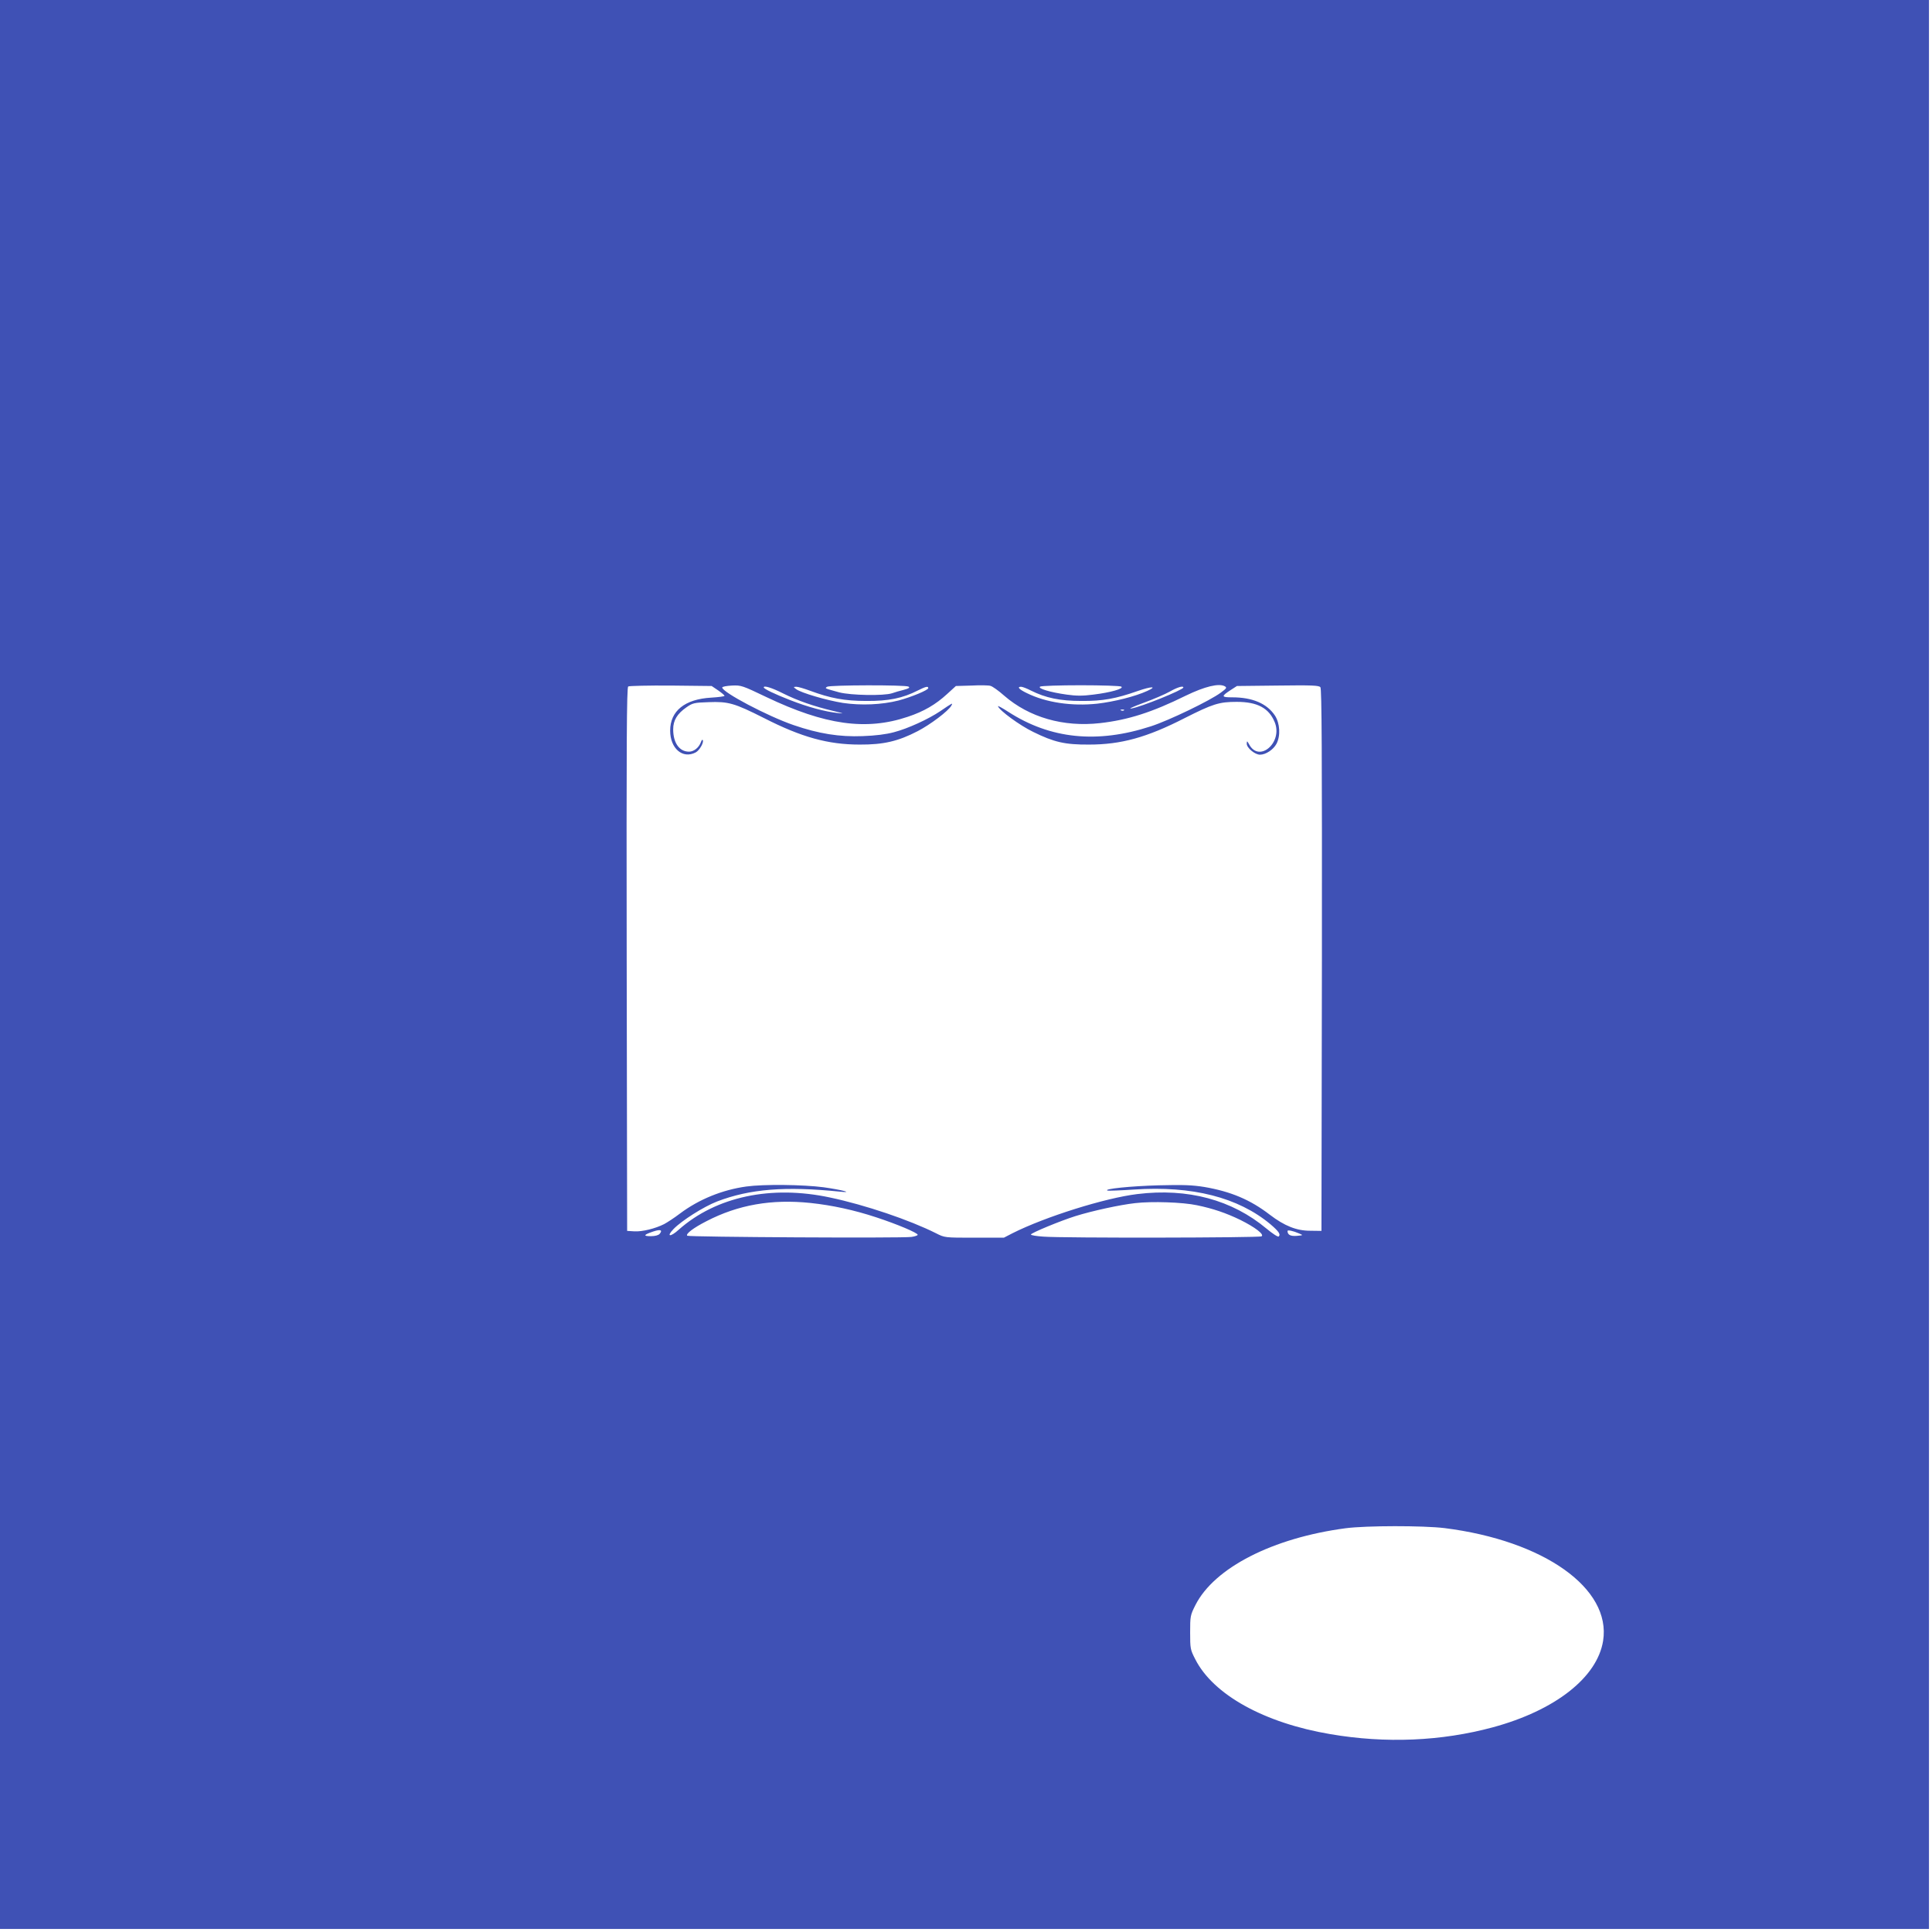 <?xml version="1.0" standalone="no"?>
<!DOCTYPE svg PUBLIC "-//W3C//DTD SVG 20010904//EN"
 "http://www.w3.org/TR/2001/REC-SVG-20010904/DTD/svg10.dtd">
<svg version="1.0" xmlns="http://www.w3.org/2000/svg"
 width="1280pt" height="1280pt" viewBox="0 0 1280 1280"
 preserveAspectRatio="xMidYMid meet">
<g transform="translate(0,1280) scale(0.1,-0.1)"
fill="#3f51b5" stroke="none">
<path d="M0 6410 l0 -6390 6390 0 6390 0 0 6390 0 6390 -6390 0 -6390 0 0
-6390z m4758 1816 c23 -16 42 -32 42 -36 0 -4 -40 -9 -88 -12 -175 -10 -272
-88 -272 -219 0 -118 83 -189 169 -144 26 13 58 71 46 83 -2 3 -8 -4 -11 -14
-13 -37 -47 -64 -79 -64 -64 0 -105 58 -105 148 0 59 26 103 88 146 40 28 51
31 146 34 132 5 171 -6 369 -106 247 -126 423 -175 632 -175 158 -1 256 22
385 89 83 43 203 133 223 169 11 21 10 20 -74 -37 -79 -53 -214 -115 -306
-139 -51 -14 -123 -23 -208 -26 -154 -6 -291 16 -457 73 -172 59 -473 218
-473 249 0 6 29 11 64 13 61 3 69 0 230 -77 386 -184 659 -223 935 -130 106
35 185 81 262 152 l57 52 103 3 c57 3 114 2 126 -2 13 -3 54 -32 91 -65 166
-144 392 -209 634 -182 187 21 346 72 569 182 126 61 220 84 259 62 15 -9 11
-14 -27 -42 -71 -53 -345 -185 -463 -223 -356 -116 -666 -84 -945 96 -40 26
-70 42 -68 37 9 -28 144 -127 233 -170 138 -68 210 -85 370 -84 212 0 383 47
633 175 188 95 229 108 346 108 136 0 213 -41 251 -134 56 -134 -102 -272
-169 -148 -14 25 -15 25 -16 5 0 -28 54 -73 88 -73 38 0 88 33 109 72 28 53
23 136 -10 187 -53 80 -149 121 -283 121 -73 0 -75 6 -11 48 l42 27 271 3
c226 3 272 1 282 -11 9 -11 11 -430 10 -1808 l-3 -1794 -75 1 c-90 0 -170 32
-267 106 -130 100 -259 154 -434 184 -81 13 -140 15 -302 11 -185 -5 -371 -24
-339 -35 7 -2 86 1 175 7 387 26 691 -52 904 -230 55 -47 69 -67 55 -81 -5 -5
-40 18 -81 52 -229 191 -521 270 -856 229 -214 -26 -609 -150 -826 -259 l-58
-30 -196 0 c-196 0 -196 0 -253 29 -175 88 -470 188 -702 237 -391 84 -755 6
-1002 -212 -57 -52 -86 -49 -36 3 54 56 199 148 289 183 217 83 451 102 814
65 96 -10 13 12 -108 29 -137 18 -398 21 -513 5 -158 -22 -312 -84 -439 -179
-38 -29 -86 -60 -105 -70 -59 -30 -146 -51 -197 -48 l-48 3 -3 1799 c-2 1445
0 1801 10 1808 7 4 135 7 283 6 l270 -3 43 -29z m1261 25 c11 -7 3 -12 -30
-21 -24 -6 -60 -16 -79 -23 -55 -18 -273 -14 -350 6 -98 27 -97 26 -80 37 19
12 520 13 539 1z m1410 0 c20 -13 -70 -39 -186 -53 -69 -9 -112 -9 -175 0
-109 15 -196 41 -177 53 8 5 129 9 269 9 140 0 261 -4 269 -9z m-2241 -45 c98
-49 206 -86 332 -116 72 -17 77 -19 30 -14 -83 9 -196 39 -316 86 -100 39
-174 74 -174 84 0 14 53 -2 128 -40z m178 18 c135 -50 229 -68 374 -68 147 -1
240 18 340 69 52 26 70 31 70 16 0 -13 -111 -59 -197 -82 -111 -28 -247 -34
-369 -16 -107 17 -277 67 -309 91 -20 15 -20 15 1 16 12 0 52 -12 90 -26z
m1464 1 c98 -49 193 -69 335 -69 142 -1 228 15 373 66 92 32 133 32 62 0 -79
-36 -218 -71 -330 -84 -168 -18 -339 7 -467 70 -52 25 -67 42 -38 42 9 0 38
-11 65 -25z m1010 20 c0 -15 -283 -130 -345 -139 -22 -4 14 13 80 37 66 24
145 58 175 75 49 28 90 41 90 27z m-393 -151 c-3 -3 -12 -4 -19 -1 -8 3 -5 6
6 6 11 1 17 -2 13 -5z m-2077 -3264 c142 -15 290 -47 435 -95 140 -46 275
-103 275 -116 0 -4 -19 -11 -42 -14 -64 -9 -1475 -1 -1485 8 -11 12 39 51 127
96 210 109 432 148 690 121z m2560 -15 c106 -22 192 -51 287 -97 99 -49 161
-97 141 -109 -15 -10 -1322 -12 -1445 -2 -46 3 -83 9 -83 14 0 10 196 91 295
122 112 35 296 75 396 86 111 13 315 6 409 -14z m-3560 -190 c-8 -9 -30 -15
-58 -15 -53 0 -49 9 16 31 48 16 64 10 42 -16z m4237 3 c28 -12 28 -12 -16
-16 -42 -3 -60 7 -61 32 0 9 35 2 77 -16z m963 -1952 c660 -83 1106 -400 1051
-747 -39 -243 -318 -461 -731 -573 -341 -92 -709 -108 -1077 -45 -437 74 -775
261 -894 496 -33 64 -34 71 -34 178 0 107 1 114 35 181 125 247 512 445 995
509 139 18 513 18 655 1z"/>
</g>
</svg>
